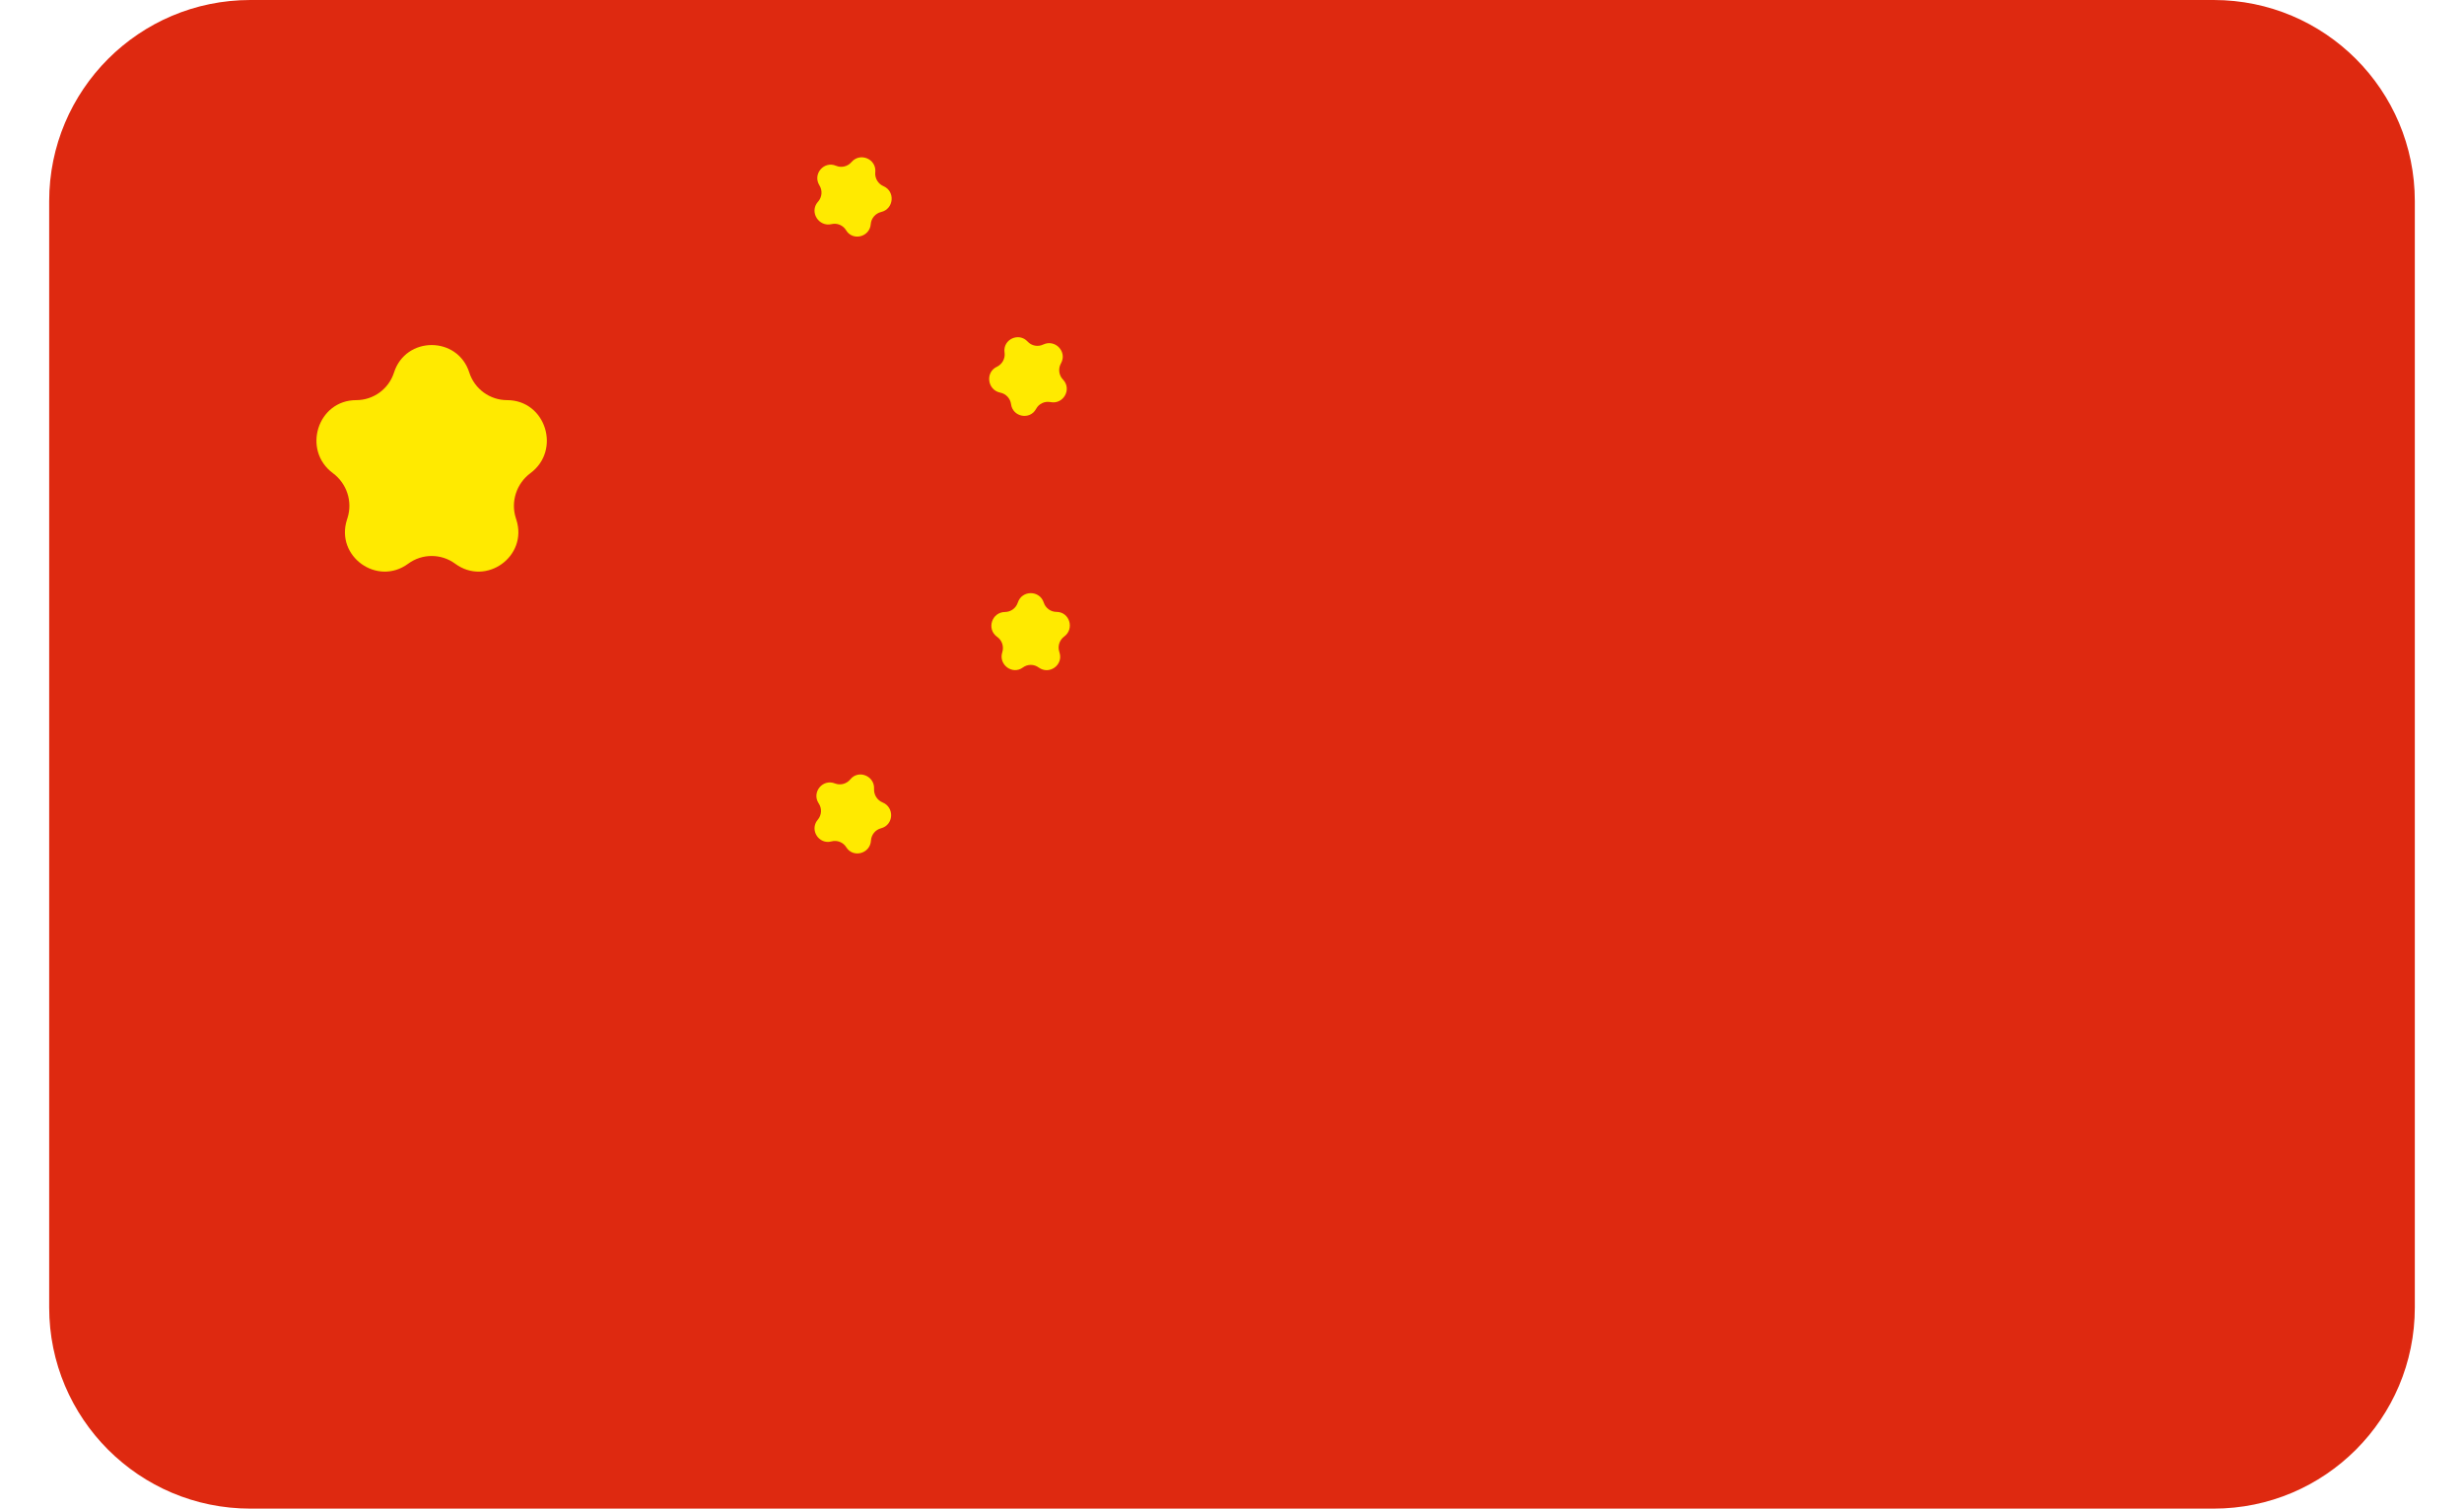 <svg width="49" height="30" viewBox="0 0 49 30" fill="none" xmlns="http://www.w3.org/2000/svg">
<path d="M44.022 0H4.978C2.769 0 0.978 1.791 0.978 4V26C0.978 28.209 2.769 30 4.978 30H44.022C46.231 30 48.022 28.209 48.022 26V4C48.022 1.791 46.231 0 44.022 0Z" fill="#DE2910"/>
<path d="M7.835 7.409C8.068 6.679 9.101 6.679 9.333 7.409C9.437 7.735 9.742 7.957 10.084 7.957C10.853 7.957 11.165 8.952 10.547 9.41C10.273 9.614 10.153 9.973 10.257 10.299L10.269 10.337C10.501 11.064 9.666 11.663 9.052 11.21C8.774 11.005 8.395 11.005 8.117 11.21C7.502 11.663 6.667 11.064 6.899 10.337L6.911 10.299C7.015 9.973 6.896 9.614 6.621 9.41C6.003 8.952 6.315 7.957 7.084 7.957C7.427 7.957 7.731 7.735 7.835 7.409Z" fill="#FFEA00"/>
<path d="M16.932 3.224C17.102 3.025 17.427 3.158 17.407 3.419L17.405 3.431C17.397 3.547 17.462 3.656 17.569 3.702C17.809 3.806 17.776 4.157 17.522 4.216C17.409 4.243 17.325 4.341 17.316 4.457C17.296 4.714 16.957 4.799 16.825 4.578C16.765 4.479 16.648 4.43 16.536 4.457C16.281 4.516 16.093 4.217 16.262 4.017L16.273 4.005C16.347 3.916 16.358 3.79 16.298 3.691L16.292 3.68C16.159 3.458 16.387 3.196 16.625 3.296C16.732 3.342 16.856 3.312 16.932 3.224Z" fill="#FFEA00"/>
<path d="M19.976 7.004C19.944 6.748 20.26 6.602 20.435 6.792C20.514 6.878 20.64 6.902 20.746 6.851C20.98 6.739 21.225 6.99 21.102 7.22L21.096 7.231C21.041 7.333 21.057 7.458 21.135 7.544L21.143 7.552C21.319 7.743 21.145 8.047 20.891 7.996C20.776 7.973 20.659 8.028 20.604 8.131C20.482 8.359 20.138 8.293 20.106 8.036C20.091 7.923 20.004 7.83 19.892 7.808C19.635 7.756 19.588 7.404 19.825 7.293C19.93 7.243 19.992 7.131 19.978 7.016L19.976 7.004Z" fill="#FFEA00"/>
<path d="M20.241 11.982C20.322 11.733 20.675 11.733 20.756 11.982C20.792 12.093 20.895 12.168 21.011 12.168C21.27 12.168 21.372 12.504 21.164 12.657C21.07 12.726 21.029 12.849 21.065 12.96L21.07 12.977C21.149 13.224 20.865 13.427 20.656 13.274C20.562 13.205 20.435 13.204 20.341 13.274C20.132 13.427 19.852 13.216 19.932 12.97C19.967 12.86 19.929 12.738 19.836 12.669L19.826 12.662C19.615 12.507 19.724 12.172 19.986 12.17C20.102 12.169 20.205 12.093 20.241 11.982Z" fill="#FFEA00"/>
<path d="M16.909 15.499C17.072 15.297 17.397 15.43 17.382 15.689C17.376 15.804 17.444 15.913 17.551 15.957C17.792 16.055 17.773 16.406 17.521 16.471C17.408 16.5 17.327 16.6 17.32 16.717C17.305 16.975 16.966 17.068 16.829 16.848C16.768 16.749 16.648 16.702 16.535 16.732C16.286 16.799 16.096 16.507 16.258 16.306L16.266 16.297C16.339 16.207 16.347 16.08 16.285 15.982L16.277 15.97C16.14 15.751 16.362 15.484 16.603 15.579C16.711 15.622 16.835 15.589 16.909 15.499Z" fill="#FFEA00"/>
</svg>
